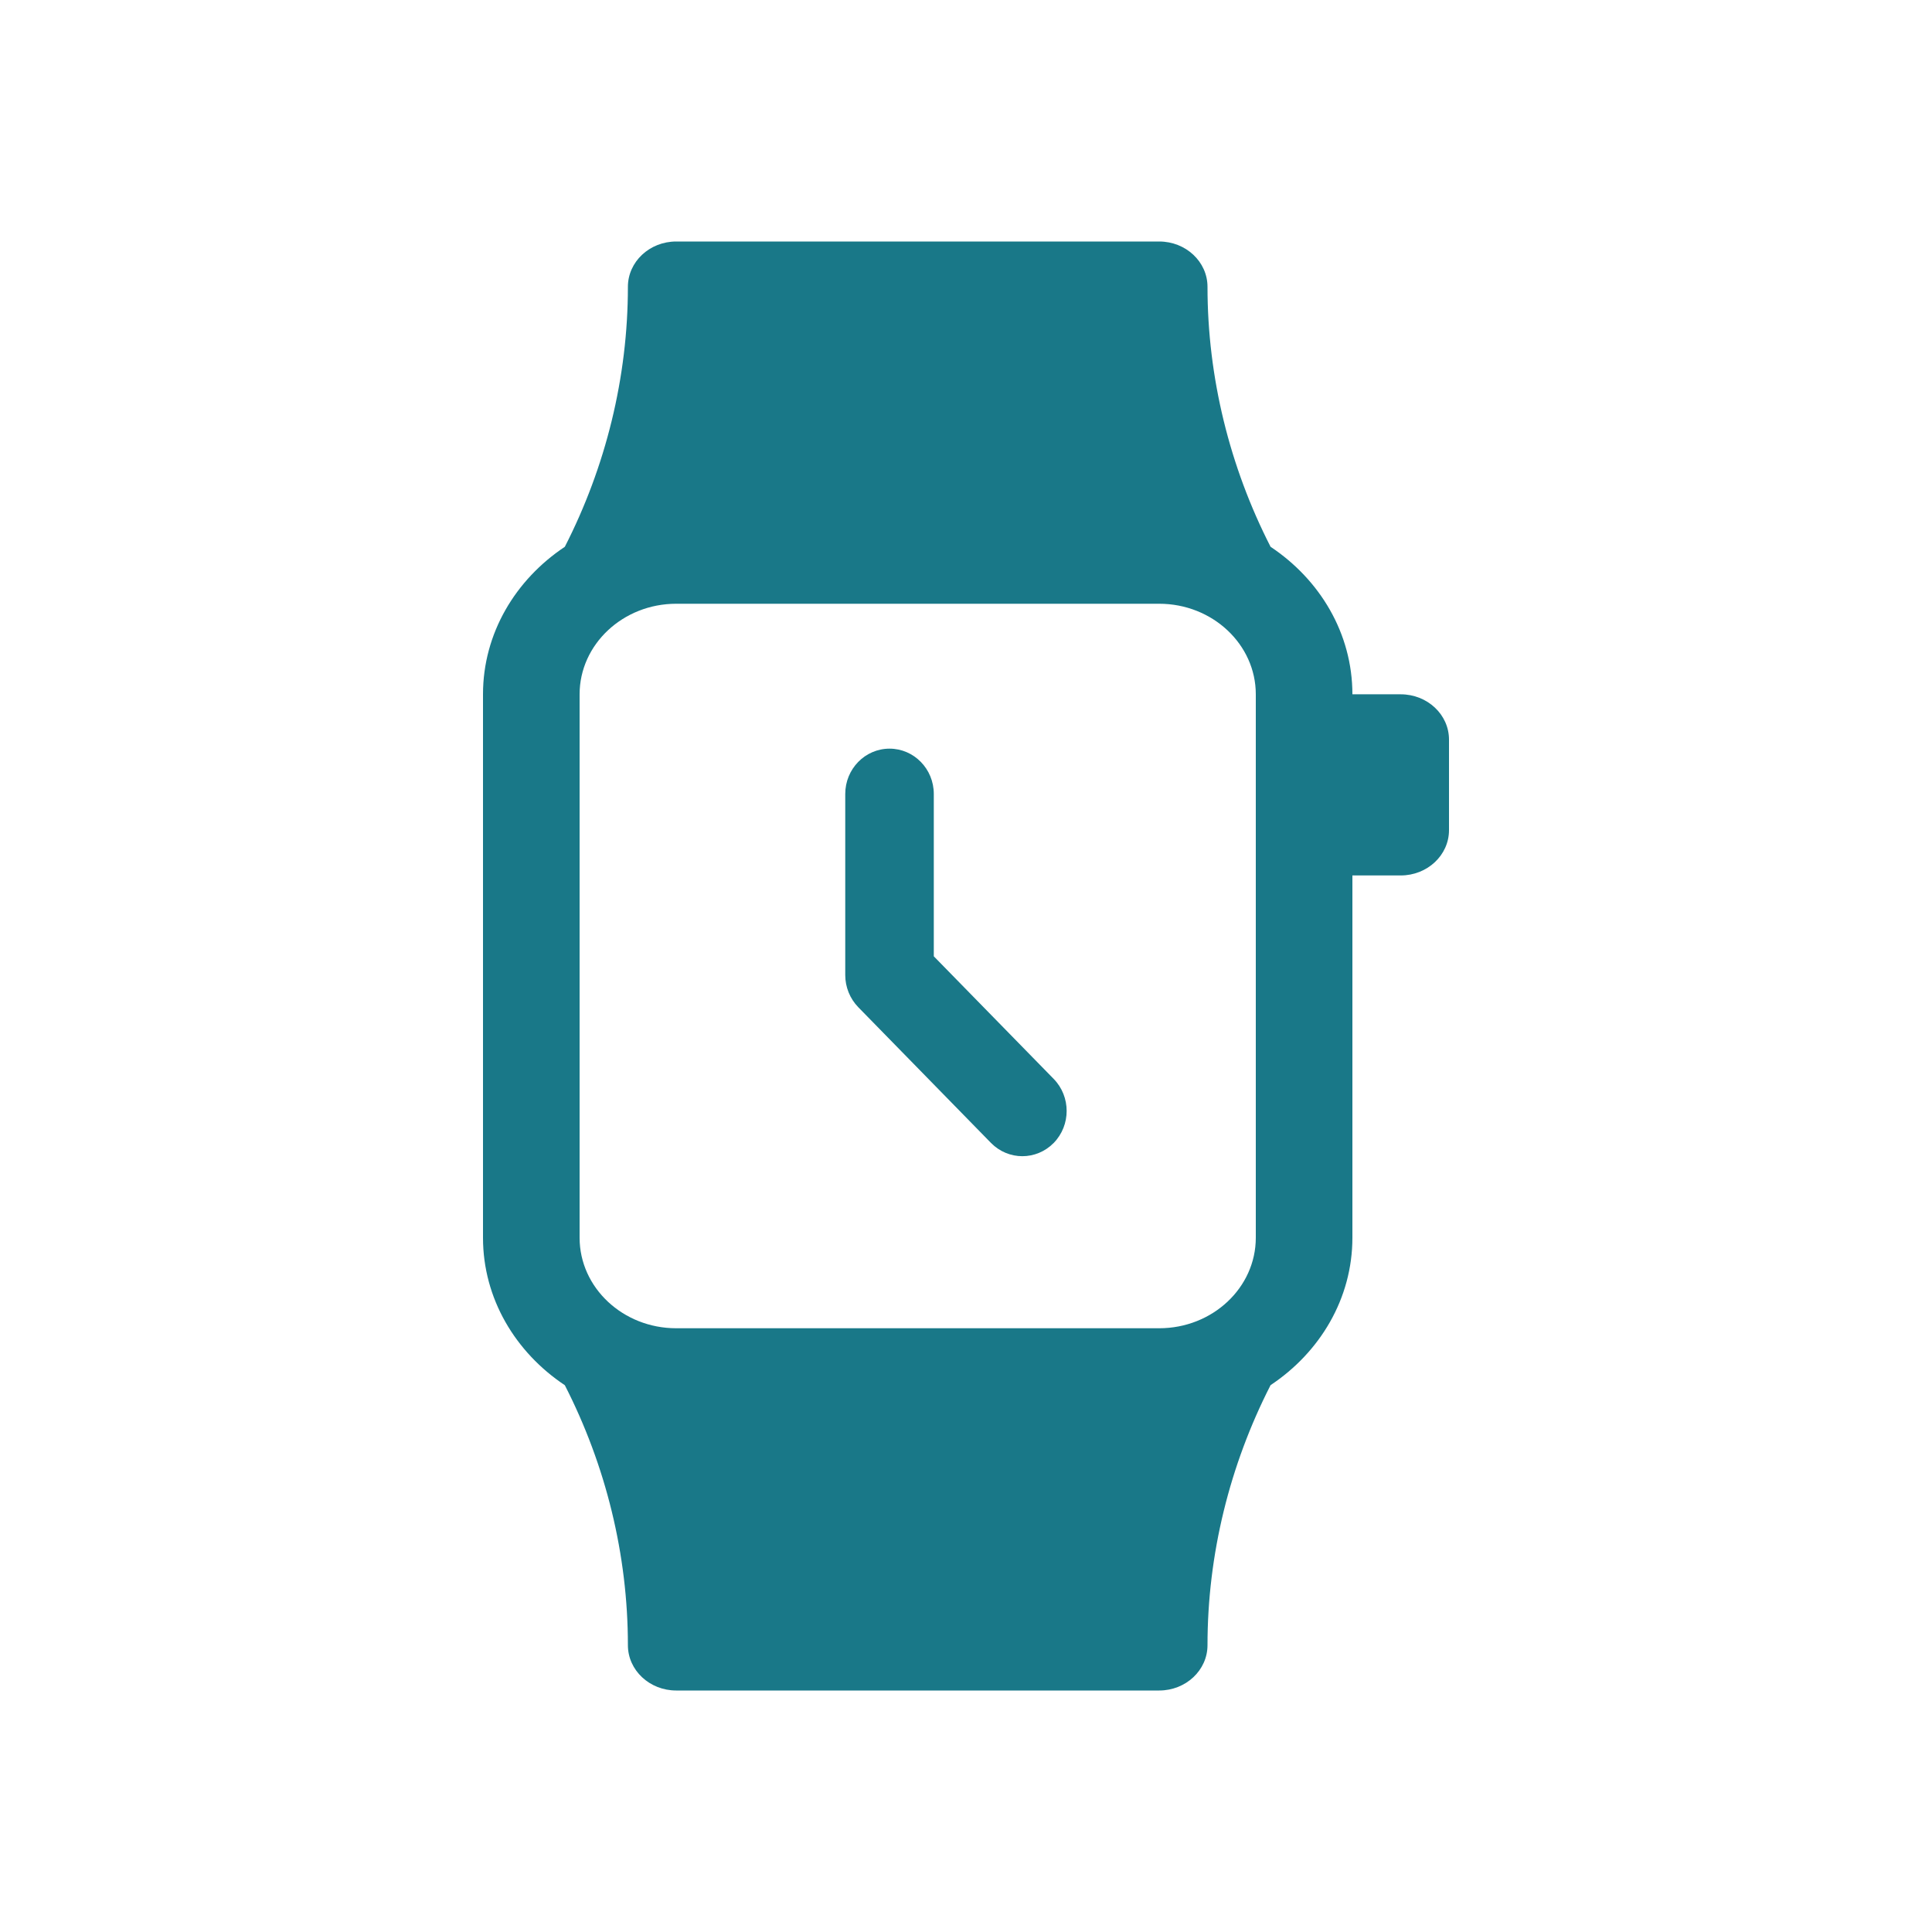 <?xml version="1.0" encoding="UTF-8"?>
<svg width="54px" height="54px" viewBox="0 0 54 54" version="1.1" xmlns="http://www.w3.org/2000/svg" xmlns:xlink="http://www.w3.org/1999/xlink">
    <title>icon-smartWatch</title>
    <g id="icon-smartWatch" stroke="none" stroke-width="1" fill="none" fill-rule="evenodd">
        <g id="Group" fill="#197888" fill-rule="nonzero">
            <g id="731517" transform="translate(13.5, 6.75)">
                <path d="M18.9,0 C19.645,0 20.25,0.567 20.25,1.266 C20.25,3.794 20.868,6.295 22.013,8.533 C23.393,9.452 24.3,10.953 24.3,12.656 L24.3,12.656 L25.65,12.656 C26.395,12.656 27,13.223 27,13.922 L27,13.922 L27,16.453 C27,17.152 26.395,17.719 25.65,17.719 L25.65,17.719 L24.3,17.719 L24.3,27.844 C24.3,29.545 23.393,31.048 22.013,31.965 C20.868,34.205 20.25,36.703 20.25,39.234 C20.25,39.933 19.645,40.5 18.9,40.5 L18.9,40.5 L5.4,40.5 C4.655,40.5 4.05,39.933 4.05,39.234 C4.05,36.703 3.432,34.205 2.287,31.967 C0.907,31.048 0,29.547 0,27.844 L0,27.844 L0,12.656 C0,10.953 0.907,9.452 2.287,8.533 C3.432,6.295 4.05,3.794 4.05,1.266 C4.05,0.567 4.655,0 5.4,0 L5.4,0 Z M18.9,10.125 L5.4,10.125 C3.912,10.125 2.7,11.262 2.7,12.656 L2.7,12.656 L2.7,27.844 C2.7,29.241 3.912,30.375 5.4,30.375 L5.4,30.375 L18.9,30.375 C20.39,30.375 21.6,29.241 21.6,27.844 L21.6,27.844 L21.6,12.656 C21.6,11.262 20.39,10.125 18.9,10.125 L18.9,10.125 Z M11.363,14.175 C12.046,14.175 12.6,14.742 12.6,15.441 L12.6,15.441 L12.6,19.979 L15.951,23.406 C16.434,23.9 16.434,24.702 15.951,25.196 C15.709,25.442 15.392,25.566 15.075,25.566 C14.758,25.566 14.441,25.442 14.199,25.196 L14.199,25.196 L10.486,21.399 C10.256,21.161 10.125,20.84 10.125,20.503 L10.125,20.503 L10.125,15.441 C10.125,14.742 10.679,14.175 11.363,14.175 Z" id="Combined-Shape"></path>
            </g>
        </g>
    </g>
</svg>